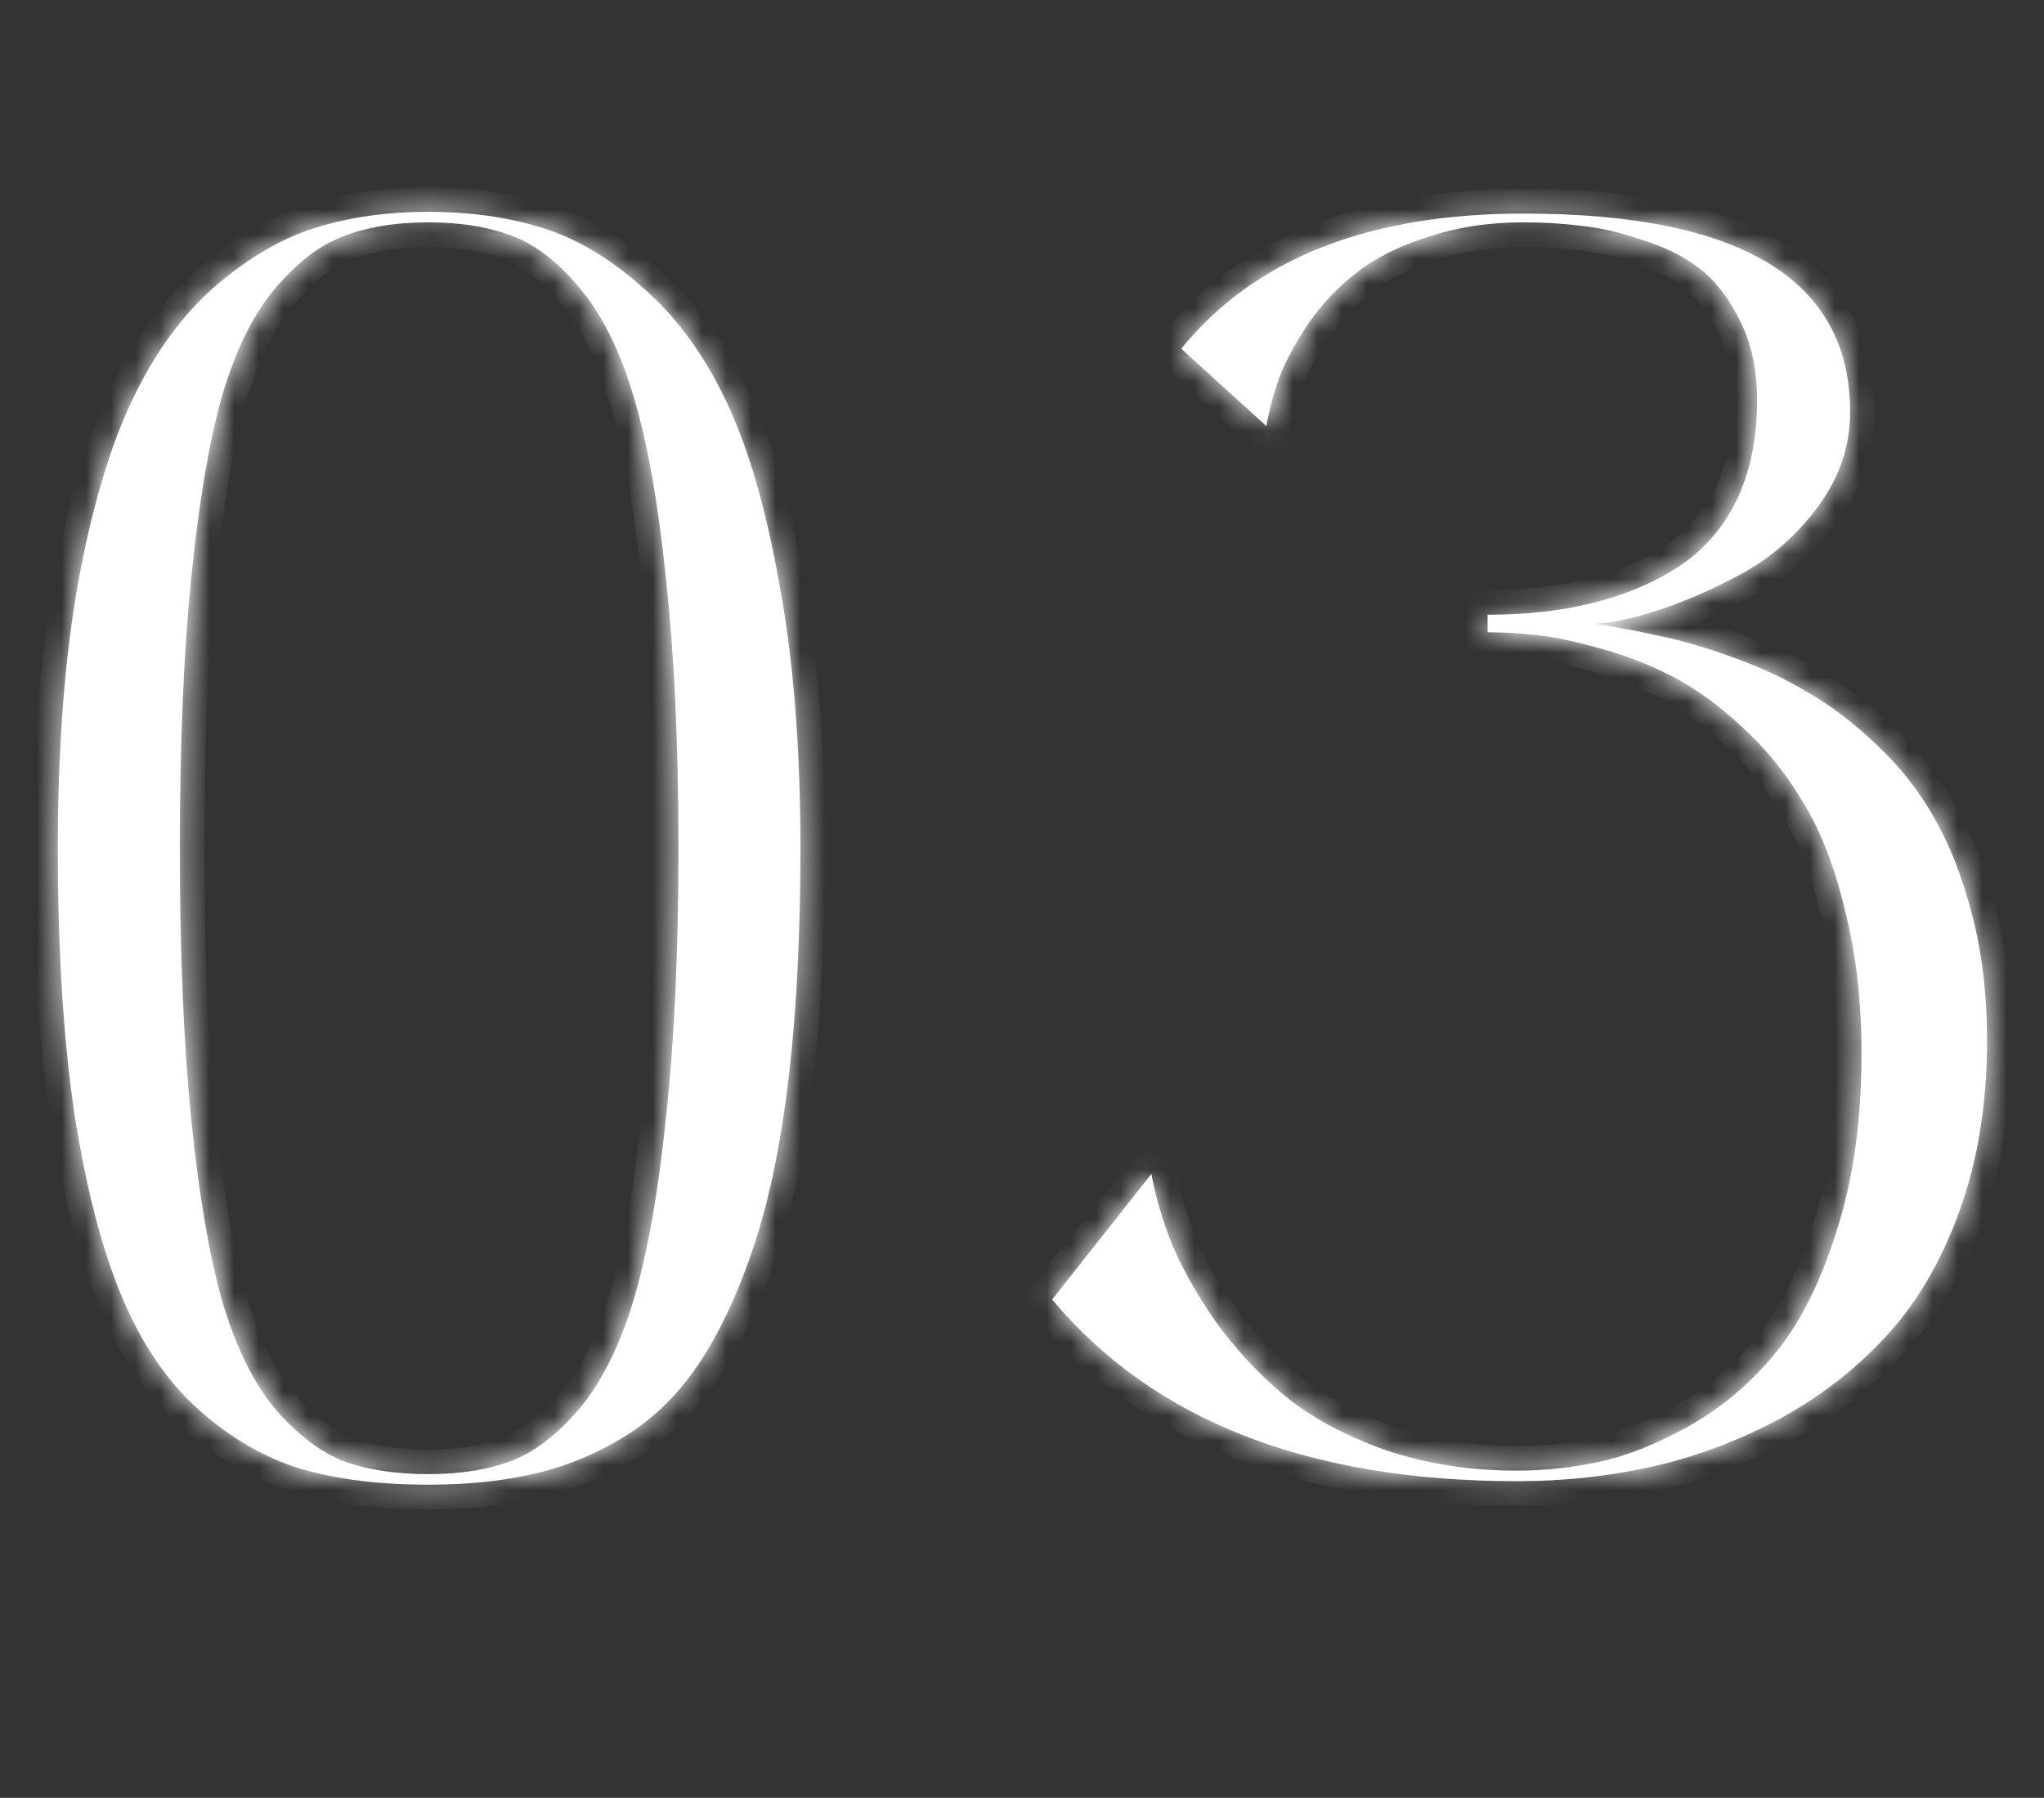 <?xml version="1.0" encoding="UTF-8"?> <svg xmlns="http://www.w3.org/2000/svg" width="83" height="73" viewBox="0 0 83 73" fill="none"><rect x="0" y="0" width="83" height="73" fill="#333333" stroke="none"/><mask id="path-1-inside-1_14008_7843" fill="white"><path d="M17.39 8.601C19.077 8.601 20.61 8.814 21.988 9.242C23.39 9.67 24.757 10.478 26.087 11.666C27.442 12.83 28.57 14.363 29.474 16.264C30.377 18.141 31.101 20.625 31.648 23.714C32.218 26.779 32.503 30.356 32.503 34.443C32.503 37.889 32.349 40.954 32.04 43.639C31.731 46.301 31.268 48.582 30.65 50.483C30.032 52.36 29.307 53.94 28.476 55.224C27.644 56.507 26.646 57.517 25.481 58.253C24.317 58.99 23.081 59.513 21.774 59.822C20.491 60.131 19.03 60.285 17.39 60.285C15.418 60.285 13.695 60.071 12.222 59.644C10.748 59.192 9.37 58.396 8.087 57.255C6.804 56.115 5.758 54.582 4.95 52.657C4.142 50.732 3.501 48.261 3.025 45.243C2.574 42.202 2.348 38.601 2.348 34.443C2.348 30.356 2.621 26.767 3.168 23.678C3.738 20.589 4.475 18.106 5.378 16.229C6.281 14.328 7.398 12.795 8.728 11.63C10.083 10.466 11.449 9.67 12.828 9.242C14.206 8.814 15.727 8.601 17.39 8.601ZM13.932 59.323C14.907 59.679 16.059 59.857 17.39 59.857C18.721 59.857 19.873 59.667 20.848 59.287C21.822 58.883 22.749 58.147 23.628 57.077C24.507 55.984 25.22 54.511 25.767 52.657C26.313 50.78 26.741 48.332 27.05 45.315C27.382 42.273 27.549 38.649 27.549 34.443C27.549 30.237 27.382 26.613 27.05 23.571C26.741 20.53 26.313 18.082 25.767 16.229C25.22 14.351 24.507 12.878 23.628 11.809C22.749 10.716 21.822 9.979 20.848 9.599C19.873 9.218 18.721 9.028 17.39 9.028C16.059 9.028 14.907 9.218 13.932 9.599C12.982 9.955 12.055 10.668 11.152 11.737C10.273 12.783 9.56 14.232 9.014 16.086C8.491 17.939 8.075 20.399 7.766 23.464C7.457 26.506 7.303 30.166 7.303 34.443C7.303 38.72 7.457 42.392 7.766 45.457C8.075 48.499 8.491 50.946 9.014 52.8C9.56 54.653 10.273 56.115 11.152 57.184C12.055 58.23 12.982 58.943 13.932 59.323ZM64.683 25.318C65.634 25.46 66.525 25.627 67.356 25.817C68.212 25.983 69.198 26.268 70.315 26.672C71.456 27.076 72.478 27.552 73.38 28.098C74.307 28.621 75.234 29.322 76.161 30.201C77.111 31.08 77.895 32.067 78.513 33.16C79.155 34.253 79.678 35.584 80.082 37.152C80.486 38.697 80.688 40.395 80.688 42.249C80.688 44.815 80.307 47.144 79.547 49.235C78.787 51.303 77.777 53.002 76.517 54.333C75.281 55.663 73.82 56.78 72.133 57.683C70.446 58.562 68.735 59.192 67 59.572C65.265 59.953 63.471 60.143 61.618 60.143C53.134 60.143 46.837 57.683 42.726 52.764L46.754 47.667C46.92 48.57 47.194 49.509 47.574 50.483C47.978 51.457 48.572 52.515 49.356 53.655C50.164 54.772 51.091 55.77 52.136 56.649C53.206 57.529 54.56 58.265 56.2 58.859C57.863 59.43 59.669 59.715 61.618 59.715C62.711 59.715 63.816 59.596 64.933 59.358C66.05 59.121 67.273 58.634 68.604 57.897C69.935 57.137 71.087 56.162 72.062 54.974C73.06 53.786 73.891 52.146 74.557 50.055C75.246 47.94 75.59 45.516 75.59 42.784C75.59 40.645 75.365 38.697 74.913 36.938C74.485 35.156 73.915 33.694 73.202 32.554C72.513 31.389 71.681 30.367 70.707 29.488C69.757 28.609 68.818 27.932 67.891 27.456C66.965 26.981 65.978 26.601 64.933 26.316C63.911 26.031 63.055 25.852 62.366 25.781C61.701 25.71 61.047 25.674 60.406 25.674V24.961C61.95 24.961 63.352 24.807 64.612 24.498C65.895 24.189 67.048 23.714 68.069 23.072C69.115 22.407 69.923 21.504 70.493 20.363C71.064 19.199 71.349 17.832 71.349 16.264C71.349 15.028 71.123 13.959 70.671 13.056C70.22 12.129 69.673 11.416 69.032 10.918C68.39 10.418 67.606 10.026 66.679 9.741C65.776 9.432 64.957 9.242 64.22 9.171C63.483 9.076 62.699 9.028 61.867 9.028C60.441 9.028 59.135 9.23 57.946 9.634C56.758 10.014 55.796 10.502 55.059 11.096C54.322 11.666 53.681 12.343 53.134 13.127C52.612 13.912 52.219 14.636 51.958 15.302C51.721 15.967 51.542 16.633 51.423 17.298L47.966 14.161C50.936 10.502 55.57 8.672 61.867 8.672C70.707 8.672 75.127 11.357 75.127 16.727C75.127 18.106 74.699 19.377 73.844 20.541C72.988 21.706 71.955 22.621 70.743 23.286C69.555 23.928 68.414 24.427 67.321 24.783C66.228 25.14 65.349 25.318 64.683 25.318Z"></path></mask><path d="M17.39 8.601C19.077 8.601 20.61 8.814 21.988 9.242C23.39 9.67 24.757 10.478 26.087 11.666C27.442 12.83 28.57 14.363 29.474 16.264C30.377 18.141 31.101 20.625 31.648 23.714C32.218 26.779 32.503 30.356 32.503 34.443C32.503 37.889 32.349 40.954 32.04 43.639C31.731 46.301 31.268 48.582 30.65 50.483C30.032 52.36 29.307 53.94 28.476 55.224C27.644 56.507 26.646 57.517 25.481 58.253C24.317 58.99 23.081 59.513 21.774 59.822C20.491 60.131 19.03 60.285 17.39 60.285C15.418 60.285 13.695 60.071 12.222 59.644C10.748 59.192 9.37 58.396 8.087 57.255C6.804 56.115 5.758 54.582 4.95 52.657C4.142 50.732 3.501 48.261 3.025 45.243C2.574 42.202 2.348 38.601 2.348 34.443C2.348 30.356 2.621 26.767 3.168 23.678C3.738 20.589 4.475 18.106 5.378 16.229C6.281 14.328 7.398 12.795 8.728 11.63C10.083 10.466 11.449 9.67 12.828 9.242C14.206 8.814 15.727 8.601 17.39 8.601ZM13.932 59.323C14.907 59.679 16.059 59.857 17.39 59.857C18.721 59.857 19.873 59.667 20.848 59.287C21.822 58.883 22.749 58.147 23.628 57.077C24.507 55.984 25.22 54.511 25.767 52.657C26.313 50.78 26.741 48.332 27.05 45.315C27.382 42.273 27.549 38.649 27.549 34.443C27.549 30.237 27.382 26.613 27.05 23.571C26.741 20.53 26.313 18.082 25.767 16.229C25.22 14.351 24.507 12.878 23.628 11.809C22.749 10.716 21.822 9.979 20.848 9.599C19.873 9.218 18.721 9.028 17.39 9.028C16.059 9.028 14.907 9.218 13.932 9.599C12.982 9.955 12.055 10.668 11.152 11.737C10.273 12.783 9.56 14.232 9.014 16.086C8.491 17.939 8.075 20.399 7.766 23.464C7.457 26.506 7.303 30.166 7.303 34.443C7.303 38.72 7.457 42.392 7.766 45.457C8.075 48.499 8.491 50.946 9.014 52.8C9.56 54.653 10.273 56.115 11.152 57.184C12.055 58.23 12.982 58.943 13.932 59.323ZM64.683 25.318C65.634 25.46 66.525 25.627 67.356 25.817C68.212 25.983 69.198 26.268 70.315 26.672C71.456 27.076 72.478 27.552 73.38 28.098C74.307 28.621 75.234 29.322 76.161 30.201C77.111 31.08 77.895 32.067 78.513 33.16C79.155 34.253 79.678 35.584 80.082 37.152C80.486 38.697 80.688 40.395 80.688 42.249C80.688 44.815 80.307 47.144 79.547 49.235C78.787 51.303 77.777 53.002 76.517 54.333C75.281 55.663 73.82 56.78 72.133 57.683C70.446 58.562 68.735 59.192 67 59.572C65.265 59.953 63.471 60.143 61.618 60.143C53.134 60.143 46.837 57.683 42.726 52.764L46.754 47.667C46.92 48.57 47.194 49.509 47.574 50.483C47.978 51.457 48.572 52.515 49.356 53.655C50.164 54.772 51.091 55.77 52.136 56.649C53.206 57.529 54.56 58.265 56.2 58.859C57.863 59.43 59.669 59.715 61.618 59.715C62.711 59.715 63.816 59.596 64.933 59.358C66.05 59.121 67.273 58.634 68.604 57.897C69.935 57.137 71.087 56.162 72.062 54.974C73.06 53.786 73.891 52.146 74.557 50.055C75.246 47.94 75.59 45.516 75.59 42.784C75.59 40.645 75.365 38.697 74.913 36.938C74.485 35.156 73.915 33.694 73.202 32.554C72.513 31.389 71.681 30.367 70.707 29.488C69.757 28.609 68.818 27.932 67.891 27.456C66.965 26.981 65.978 26.601 64.933 26.316C63.911 26.031 63.055 25.852 62.366 25.781C61.701 25.71 61.047 25.674 60.406 25.674V24.961C61.95 24.961 63.352 24.807 64.612 24.498C65.895 24.189 67.048 23.714 68.069 23.072C69.115 22.407 69.923 21.504 70.493 20.363C71.064 19.199 71.349 17.832 71.349 16.264C71.349 15.028 71.123 13.959 70.671 13.056C70.22 12.129 69.673 11.416 69.032 10.918C68.39 10.418 67.606 10.026 66.679 9.741C65.776 9.432 64.957 9.242 64.22 9.171C63.483 9.076 62.699 9.028 61.867 9.028C60.441 9.028 59.135 9.23 57.946 9.634C56.758 10.014 55.796 10.502 55.059 11.096C54.322 11.666 53.681 12.343 53.134 13.127C52.612 13.912 52.219 14.636 51.958 15.302C51.721 15.967 51.542 16.633 51.423 17.298L47.966 14.161C50.936 10.502 55.57 8.672 61.867 8.672C70.707 8.672 75.127 11.357 75.127 16.727C75.127 18.106 74.699 19.377 73.844 20.541C72.988 21.706 71.955 22.621 70.743 23.286C69.555 23.928 68.414 24.427 67.321 24.783C66.228 25.14 65.349 25.318 64.683 25.318Z" fill="white"></path><path d="M21.988 9.242L21.692 10.197L21.696 10.199L21.988 9.242ZM26.087 11.666L25.421 12.412L25.428 12.418L25.435 12.424L26.087 11.666ZM29.474 16.264L28.57 16.693L28.572 16.698L29.474 16.264ZM31.648 23.714L30.663 23.888L30.665 23.897L31.648 23.714ZM32.04 43.639L33.033 43.755L33.033 43.754L32.04 43.639ZM30.65 50.483L31.6 50.795L31.601 50.792L30.65 50.483ZM21.774 59.822L21.544 58.849L21.54 58.85L21.774 59.822ZM12.222 59.644L11.929 60.6L11.936 60.602L11.943 60.604L12.222 59.644ZM3.025 45.243L2.036 45.39L2.037 45.399L3.025 45.243ZM3.168 23.678L2.184 23.497L2.183 23.504L3.168 23.678ZM5.378 16.229L6.279 16.662L6.281 16.658L5.378 16.229ZM8.728 11.63L8.077 10.872L8.07 10.878L8.728 11.63ZM13.932 59.323L13.561 60.251L13.575 60.257L13.589 60.262L13.932 59.323ZM20.848 59.287L21.211 60.219L21.221 60.215L21.231 60.211L20.848 59.287ZM23.628 57.077L24.4 57.712L24.407 57.704L23.628 57.077ZM25.767 52.657L26.726 52.94L26.727 52.937L25.767 52.657ZM27.05 45.315L26.056 45.206L26.055 45.213L27.05 45.315ZM27.05 23.571L26.055 23.672L26.056 23.68L27.05 23.571ZM25.767 16.229L24.806 16.508L24.807 16.511L25.767 16.229ZM23.628 11.809L22.849 12.435L22.855 12.444L23.628 11.809ZM13.932 9.599L14.284 10.535L14.296 10.53L13.932 9.599ZM11.152 11.737L10.388 11.092L10.387 11.094L11.152 11.737ZM9.014 16.086L8.054 15.803L8.051 15.815L9.014 16.086ZM7.766 23.464L8.761 23.565L8.761 23.565L7.766 23.464ZM7.766 45.457L6.771 45.557L6.771 45.558L7.766 45.457ZM9.014 52.8L8.051 53.071L8.054 53.083L9.014 52.8ZM11.152 57.184L10.38 57.819L10.387 57.828L10.395 57.838L11.152 57.184ZM17.39 9.601C18.993 9.601 20.424 9.804 21.692 10.197L22.285 8.287C20.796 7.825 19.161 7.601 17.39 7.601V9.601ZM21.696 10.199C22.933 10.576 24.176 11.3 25.421 12.412L26.753 10.92C25.338 9.656 23.847 8.764 22.28 8.286L21.696 10.199ZM25.435 12.424C26.667 13.483 27.717 14.896 28.57 16.693L30.377 15.835C29.424 13.83 28.217 12.178 26.739 10.908L25.435 12.424ZM28.572 16.698C29.421 18.462 30.125 20.848 30.663 23.888L32.633 23.54C32.077 20.401 31.332 17.82 30.375 15.831L28.572 16.698ZM30.665 23.897C31.221 26.887 31.503 30.399 31.503 34.443H33.503C33.503 30.312 33.215 26.672 32.631 23.531L30.665 23.897ZM31.503 34.443C31.503 37.86 31.35 40.886 31.047 43.525L33.033 43.754C33.348 41.022 33.503 37.917 33.503 34.443H31.503ZM31.047 43.524C30.743 46.14 30.291 48.353 29.699 50.174L31.601 50.792C32.245 48.811 32.719 46.461 33.033 43.755L31.047 43.524ZM29.7 50.17C29.102 51.988 28.41 53.486 27.636 54.68L29.315 55.767C30.204 54.395 30.962 52.732 31.6 50.795L29.7 50.17ZM27.636 54.68C26.875 55.855 25.976 56.757 24.947 57.408L26.016 59.099C27.315 58.276 28.413 57.158 29.315 55.767L27.636 54.68ZM24.947 57.408C23.874 58.087 22.741 58.566 21.544 58.849L22.004 60.795C23.422 60.46 24.76 59.893 26.016 59.099L24.947 57.408ZM21.54 58.85C20.349 59.136 18.969 59.285 17.39 59.285V61.285C19.09 61.285 20.633 61.125 22.008 60.794L21.54 58.85ZM17.39 59.285C15.487 59.285 13.861 59.078 12.5 58.683L11.943 60.604C13.528 61.064 15.349 61.285 17.39 61.285V59.285ZM12.515 58.687C11.194 58.283 9.939 57.564 8.751 56.508L7.422 58.003C8.801 59.228 10.303 60.102 11.929 60.6L12.515 58.687ZM8.751 56.508C7.601 55.486 6.635 54.086 5.872 52.27L4.028 53.044C4.882 55.078 6.006 56.744 7.422 58.003L8.751 56.508ZM5.872 52.27C5.106 50.445 4.481 48.059 4.013 45.088L2.037 45.399C2.52 48.463 3.178 51.02 4.028 53.044L5.872 52.27ZM4.014 45.096C3.572 42.117 3.348 38.568 3.348 34.443H1.348C1.348 38.635 1.575 42.286 2.036 45.39L4.014 45.096ZM3.348 34.443C3.348 30.398 3.619 26.87 4.153 23.852L2.183 23.504C1.624 26.665 1.348 30.314 1.348 34.443H3.348ZM4.151 23.86C4.713 20.818 5.429 18.43 6.279 16.662L4.477 15.795C3.521 17.782 2.764 20.36 2.184 23.497L4.151 23.86ZM6.281 16.658C7.136 14.857 8.177 13.442 9.387 12.383L8.07 10.878C6.619 12.148 5.425 13.798 4.475 15.8L6.281 16.658ZM9.38 12.389C10.655 11.293 11.903 10.576 13.124 10.197L12.531 8.287C10.995 8.764 9.511 9.639 8.077 10.872L9.38 12.389ZM13.124 10.197C14.393 9.803 15.812 9.601 17.39 9.601V7.601C15.641 7.601 14.019 7.825 12.531 8.287L13.124 10.197ZM13.589 60.262C14.7 60.668 15.974 60.857 17.39 60.857V58.857C16.145 58.857 15.114 58.69 14.276 58.384L13.589 60.262ZM17.39 60.857C18.813 60.857 20.094 60.655 21.211 60.219L20.484 58.355C19.652 58.68 18.629 58.857 17.39 58.857V60.857ZM21.231 60.211C22.396 59.727 23.448 58.87 24.4 57.712L22.855 56.442C22.049 57.423 21.247 58.039 20.465 58.363L21.231 60.211ZM24.407 57.704C25.393 56.478 26.155 54.875 26.726 52.94L24.807 52.374C24.285 54.147 23.621 55.49 22.849 56.45L24.407 57.704ZM26.727 52.937C27.297 50.979 27.732 48.465 28.044 45.416L26.055 45.213C25.749 48.199 25.329 50.581 24.806 52.378L26.727 52.937ZM28.044 45.423C28.382 42.335 28.549 38.673 28.549 34.443H26.549C26.549 38.625 26.383 42.211 26.056 45.206L28.044 45.423ZM28.549 34.443C28.549 30.213 28.382 26.551 28.044 23.463L26.056 23.68C26.383 26.675 26.549 30.261 26.549 34.443H28.549ZM28.045 23.47C27.733 20.398 27.297 17.883 26.726 15.946L24.807 16.511C25.329 18.282 25.749 20.661 26.055 23.672L28.045 23.47ZM26.727 15.949C26.157 13.991 25.393 12.381 24.4 11.174L22.855 12.444C23.621 13.375 24.283 14.711 24.806 16.508L26.727 15.949ZM24.407 11.182C23.454 9.997 22.395 9.129 21.211 8.667L20.484 10.53C21.249 10.829 22.043 11.434 22.849 12.435L24.407 11.182ZM21.211 8.667C20.094 8.231 18.813 8.028 17.39 8.028V10.028C18.629 10.028 19.652 10.206 20.484 10.53L21.211 8.667ZM17.39 8.028C15.967 8.028 14.686 8.231 13.569 8.667L14.296 10.53C15.128 10.206 16.151 10.028 17.39 10.028V8.028ZM13.581 8.662C12.421 9.097 11.362 9.939 10.388 11.092L11.916 12.383C12.749 11.397 13.543 10.813 14.284 10.535L13.581 8.662ZM10.387 11.094C9.39 12.279 8.625 13.868 8.054 15.803L9.973 16.369C10.495 14.597 11.156 13.287 11.918 12.381L10.387 11.094ZM8.051 15.815C7.506 17.747 7.083 20.271 6.771 23.364L8.761 23.565C9.067 20.527 9.476 18.132 9.976 16.357L8.051 15.815ZM6.771 23.363C6.458 26.449 6.303 30.144 6.303 34.443H8.303C8.303 30.187 8.456 26.563 8.761 23.565L6.771 23.363ZM6.303 34.443C6.303 38.742 6.458 42.449 6.771 45.557L8.761 45.357C8.456 42.335 8.303 38.699 8.303 34.443H6.303ZM6.771 45.558C7.083 48.628 7.506 51.139 8.051 53.071L9.976 52.528C9.475 50.753 9.067 48.369 8.761 45.356L6.771 45.558ZM8.054 53.083C8.625 55.017 9.389 56.614 10.38 57.819L11.925 56.549C11.157 55.616 10.495 54.289 9.973 52.517L8.054 53.083ZM10.395 57.838C11.368 58.964 12.419 59.794 13.561 60.251L14.304 58.394C13.545 58.091 12.742 57.495 11.909 56.531L10.395 57.838ZM64.683 25.318V24.318L64.535 26.307L64.683 25.318ZM67.356 25.817L67.134 26.792L67.15 26.795L67.166 26.799L67.356 25.817ZM70.315 26.672L69.975 27.613L69.981 27.615L70.315 26.672ZM73.38 28.098L72.863 28.954L72.876 28.962L72.889 28.969L73.38 28.098ZM76.161 30.201L75.472 30.927L75.482 30.935L76.161 30.201ZM78.513 33.16L77.643 33.652L77.647 33.659L77.651 33.666L78.513 33.16ZM80.082 37.152L79.113 37.401L79.114 37.405L80.082 37.152ZM79.547 49.235L80.486 49.581L80.487 49.577L79.547 49.235ZM76.517 54.333L75.791 53.645L75.784 53.652L76.517 54.333ZM72.133 57.683L72.595 58.57L72.605 58.565L72.133 57.683ZM42.726 52.764L41.942 52.144L41.438 52.782L41.959 53.405L42.726 52.764ZM46.754 47.667L47.737 47.486L47.338 45.316L45.969 47.047L46.754 47.667ZM47.574 50.483L46.642 50.846L46.646 50.856L46.65 50.866L47.574 50.483ZM49.356 53.655L48.532 54.222L48.539 54.232L48.546 54.241L49.356 53.655ZM52.136 56.649L51.493 57.415L51.501 57.422L52.136 56.649ZM56.2 58.859L55.859 59.8L55.867 59.803L55.876 59.805L56.2 58.859ZM68.604 57.897L69.088 58.772L69.1 58.765L68.604 57.897ZM72.062 54.974L71.296 54.331L71.288 54.34L72.062 54.974ZM74.557 50.055L73.606 49.745L73.604 49.752L74.557 50.055ZM74.913 36.938L73.941 37.171L73.943 37.179L73.945 37.187L74.913 36.938ZM73.202 32.554L72.342 33.063L72.348 33.073L72.354 33.084L73.202 32.554ZM70.707 29.488L70.028 30.222L70.037 30.231L70.707 29.488ZM64.933 26.316L64.664 27.279L64.67 27.281L64.933 26.316ZM62.366 25.781L62.26 26.776L62.263 26.776L62.366 25.781ZM60.406 25.674H59.406V26.674H60.406V25.674ZM60.406 24.961V23.961H59.406V24.961H60.406ZM64.612 24.498L64.378 23.526L64.374 23.527L64.612 24.498ZM68.069 23.072L68.601 23.919L68.606 23.916L68.069 23.072ZM70.493 20.363L71.388 20.811L71.391 20.803L70.493 20.363ZM70.671 13.056L69.772 13.494L69.777 13.503L70.671 13.056ZM66.679 9.741L66.356 10.687L66.37 10.692L66.385 10.697L66.679 9.741ZM64.22 9.171L64.092 10.163L64.108 10.165L64.124 10.166L64.22 9.171ZM57.946 9.634L58.251 10.587L58.26 10.584L58.268 10.581L57.946 9.634ZM55.059 11.096L55.671 11.886L55.679 11.88L55.687 11.874L55.059 11.096ZM53.134 13.127L52.314 12.556L52.308 12.564L52.302 12.573L53.134 13.127ZM51.958 15.302L51.027 14.936L51.022 14.951L51.016 14.965L51.958 15.302ZM51.423 17.298L50.752 18.038L52.09 19.253L52.408 17.474L51.423 17.298ZM47.966 14.161L47.19 13.531L46.593 14.266L47.294 14.902L47.966 14.161ZM70.743 23.286L71.218 24.166L71.224 24.163L70.743 23.286ZM64.535 26.307C65.463 26.446 66.329 26.608 67.134 26.792L67.579 24.842C66.72 24.646 65.804 24.475 64.832 24.329L64.535 26.307ZM67.166 26.799C67.956 26.952 68.891 27.221 69.975 27.613L70.655 25.732C69.506 25.316 68.468 25.014 67.547 24.835L67.166 26.799ZM69.981 27.615C71.067 28 72.026 28.447 72.863 28.954L73.898 27.243C72.929 26.656 71.844 26.153 70.649 25.73L69.981 27.615ZM72.889 28.969C73.732 29.445 74.594 30.093 75.472 30.927L76.849 29.476C75.874 28.551 74.882 27.797 73.872 27.227L72.889 28.969ZM75.482 30.935C76.359 31.746 77.077 32.651 77.643 33.652L79.384 32.668C78.713 31.482 77.864 30.414 76.84 29.467L75.482 30.935ZM77.651 33.666C78.234 34.66 78.726 35.899 79.113 37.401L81.05 36.902C80.629 35.268 80.075 33.846 79.376 32.654L77.651 33.666ZM79.114 37.405C79.493 38.855 79.688 40.468 79.688 42.249H81.688C81.688 40.324 81.478 38.538 81.049 36.899L79.114 37.405ZM79.688 42.249C79.688 44.717 79.322 46.927 78.607 48.894L80.487 49.577C81.293 47.361 81.688 44.914 81.688 42.249H79.688ZM78.608 48.89C77.886 50.855 76.94 52.431 75.791 53.645L77.243 55.02C78.613 53.573 79.688 51.75 80.486 49.581L78.608 48.89ZM75.784 53.652C74.628 54.898 73.256 55.948 71.661 56.801L72.605 58.565C74.384 57.612 75.935 56.429 77.25 55.013L75.784 53.652ZM71.671 56.796C70.056 57.638 68.428 58.236 66.786 58.596L67.214 60.549C69.041 60.149 70.835 59.487 72.595 58.57L71.671 56.796ZM66.786 58.596C65.125 58.96 63.402 59.143 61.618 59.143V61.143C63.54 61.143 65.406 60.945 67.214 60.549L66.786 58.596ZM61.618 59.143C53.328 59.143 47.358 56.746 43.493 52.123L41.959 53.405C46.317 58.62 52.94 61.143 61.618 61.143V59.143ZM43.511 53.384L47.539 48.287L45.969 47.047L41.942 52.144L43.511 53.384ZM45.77 47.848C45.95 48.821 46.242 49.821 46.642 50.846L48.505 50.119C48.145 49.196 47.891 48.319 47.737 47.486L45.77 47.848ZM46.65 50.866C47.088 51.921 47.72 53.04 48.532 54.222L50.18 53.089C49.424 51.989 48.868 50.993 48.498 50.1L46.65 50.866ZM48.546 54.241C49.401 55.424 50.384 56.482 51.493 57.415L52.78 55.884C51.798 55.058 50.927 54.12 50.166 53.069L48.546 54.241ZM51.501 57.422C52.678 58.389 54.139 59.176 55.859 59.8L56.541 57.919C54.981 57.354 53.733 56.668 52.771 55.877L51.501 57.422ZM55.876 59.805C57.654 60.415 59.571 60.715 61.618 60.715V58.715C59.768 58.715 58.072 58.444 56.524 57.913L55.876 59.805ZM61.618 60.715C62.784 60.715 63.959 60.588 65.141 60.337L64.725 58.38C63.673 58.604 62.638 58.715 61.618 58.715V60.715ZM65.141 60.337C66.38 60.073 67.698 59.541 69.088 58.772L68.12 57.022C66.849 57.726 65.719 58.169 64.725 58.38L65.141 60.337ZM69.1 58.765C70.537 57.944 71.784 56.89 72.835 55.608L71.288 54.34C70.391 55.434 69.332 56.329 68.108 57.029L69.1 58.765ZM72.827 55.617C73.936 54.297 74.82 52.526 75.51 50.358L73.604 49.752C72.963 51.766 72.183 53.275 71.296 54.331L72.827 55.617ZM75.507 50.365C76.236 48.13 76.59 45.599 76.59 42.784H74.59C74.59 45.434 74.256 47.75 73.606 49.745L75.507 50.365ZM76.59 42.784C76.59 40.576 76.357 38.542 75.882 36.689L73.945 37.187C74.372 38.851 74.59 40.715 74.59 42.784H76.59ZM75.886 36.705C75.441 34.853 74.837 33.282 74.05 32.024L72.354 33.084C72.993 34.106 73.53 35.459 73.941 37.171L75.886 36.705ZM74.063 32.044C73.324 30.796 72.429 29.695 71.377 28.746L70.037 30.231C70.934 31.04 71.702 31.983 72.342 33.063L74.063 32.044ZM71.386 28.754C70.384 27.828 69.372 27.092 68.347 26.567L67.435 28.346C68.264 28.771 69.129 29.391 70.028 30.222L71.386 28.754ZM68.347 26.567C67.357 26.059 66.305 25.654 65.196 25.351L64.67 27.281C65.651 27.548 66.572 27.904 67.435 28.346L68.347 26.567ZM65.201 25.353C64.151 25.059 63.236 24.866 62.469 24.787L62.263 26.776C62.875 26.839 63.671 27.002 64.664 27.279L65.201 25.353ZM62.473 24.787C61.774 24.712 61.084 24.674 60.406 24.674V26.674C61.01 26.674 61.628 26.708 62.26 26.776L62.473 24.787ZM61.406 25.674V24.961H59.406V25.674H61.406ZM60.406 25.961C62.016 25.961 63.5 25.8 64.85 25.469L64.374 23.527C63.205 23.813 61.885 23.961 60.406 23.961V25.961ZM64.846 25.47C66.225 25.138 67.479 24.623 68.601 23.919L67.538 22.225C66.616 22.804 65.566 23.24 64.378 23.526L64.846 25.47ZM68.606 23.916C69.809 23.15 70.739 22.108 71.388 20.811L69.599 19.916C69.107 20.899 68.421 21.663 67.533 22.229L68.606 23.916ZM71.391 20.803C72.041 19.476 72.349 17.953 72.349 16.264H70.349C70.349 17.712 70.086 18.922 69.595 19.923L71.391 20.803ZM72.349 16.264C72.349 14.907 72.101 13.678 71.566 12.609L69.777 13.503C70.145 14.24 70.349 15.149 70.349 16.264H72.349ZM71.57 12.618C71.07 11.59 70.436 10.743 69.646 10.128L68.418 11.707C68.911 12.09 69.371 12.669 69.772 13.494L71.57 12.618ZM69.646 10.128C68.892 9.542 67.994 9.1 66.973 8.785L66.385 10.697C67.218 10.953 67.888 11.295 68.418 11.707L69.646 10.128ZM67.003 8.795C66.046 8.468 65.149 8.256 64.316 8.176L64.124 10.166C64.764 10.228 65.506 10.397 66.356 10.687L67.003 8.795ZM64.348 8.179C63.564 8.078 62.737 8.028 61.867 8.028V10.028C62.661 10.028 63.402 10.074 64.092 10.163L64.348 8.179ZM61.867 8.028C60.347 8.028 58.929 8.244 57.624 8.688L58.268 10.581C59.34 10.217 60.536 10.028 61.867 10.028V8.028ZM57.642 8.682C56.371 9.088 55.289 9.625 54.431 10.317L55.687 11.874C56.302 11.378 57.145 10.941 58.251 10.587L57.642 8.682ZM54.447 10.305C53.628 10.939 52.917 11.691 52.314 12.556L53.955 13.699C54.445 12.996 55.017 12.393 55.671 11.886L54.447 10.305ZM52.302 12.573C51.752 13.399 51.322 14.187 51.027 14.936L52.889 15.667C53.117 15.085 53.471 14.425 53.966 13.682L52.302 12.573ZM51.016 14.965C50.761 15.681 50.568 16.4 50.439 17.122L52.408 17.474C52.517 16.865 52.68 16.254 52.9 15.638L51.016 14.965ZM52.095 16.557L48.638 13.421L47.294 14.902L50.752 18.038L52.095 16.557ZM48.742 14.791C51.464 11.438 55.763 9.672 61.867 9.672V7.672C55.377 7.672 50.409 9.565 47.19 13.531L48.742 14.791ZM61.867 9.672C66.219 9.672 69.315 10.339 71.293 11.54C73.191 12.693 74.127 14.375 74.127 16.727H76.127C76.127 13.709 74.853 11.364 72.331 9.831C69.89 8.348 66.356 7.672 61.867 7.672V9.672ZM74.127 16.727C74.127 17.882 73.774 18.948 73.038 19.949L74.65 21.134C75.625 19.806 76.127 18.329 76.127 16.727H74.127ZM73.038 19.949C72.265 21.002 71.34 21.817 70.261 22.41L71.224 24.163C72.569 23.424 73.712 22.41 74.65 21.134L73.038 19.949ZM70.268 22.406C69.123 23.024 68.038 23.497 67.011 23.832L67.631 25.734C68.79 25.356 69.986 24.831 71.218 24.166L70.268 22.406ZM67.011 23.832C65.956 24.176 65.194 24.318 64.683 24.318V26.318C65.503 26.318 66.499 26.103 67.631 25.734L67.011 23.832Z" fill="white" mask="url(#path-1-inside-1_14008_7843)"></path></svg> 